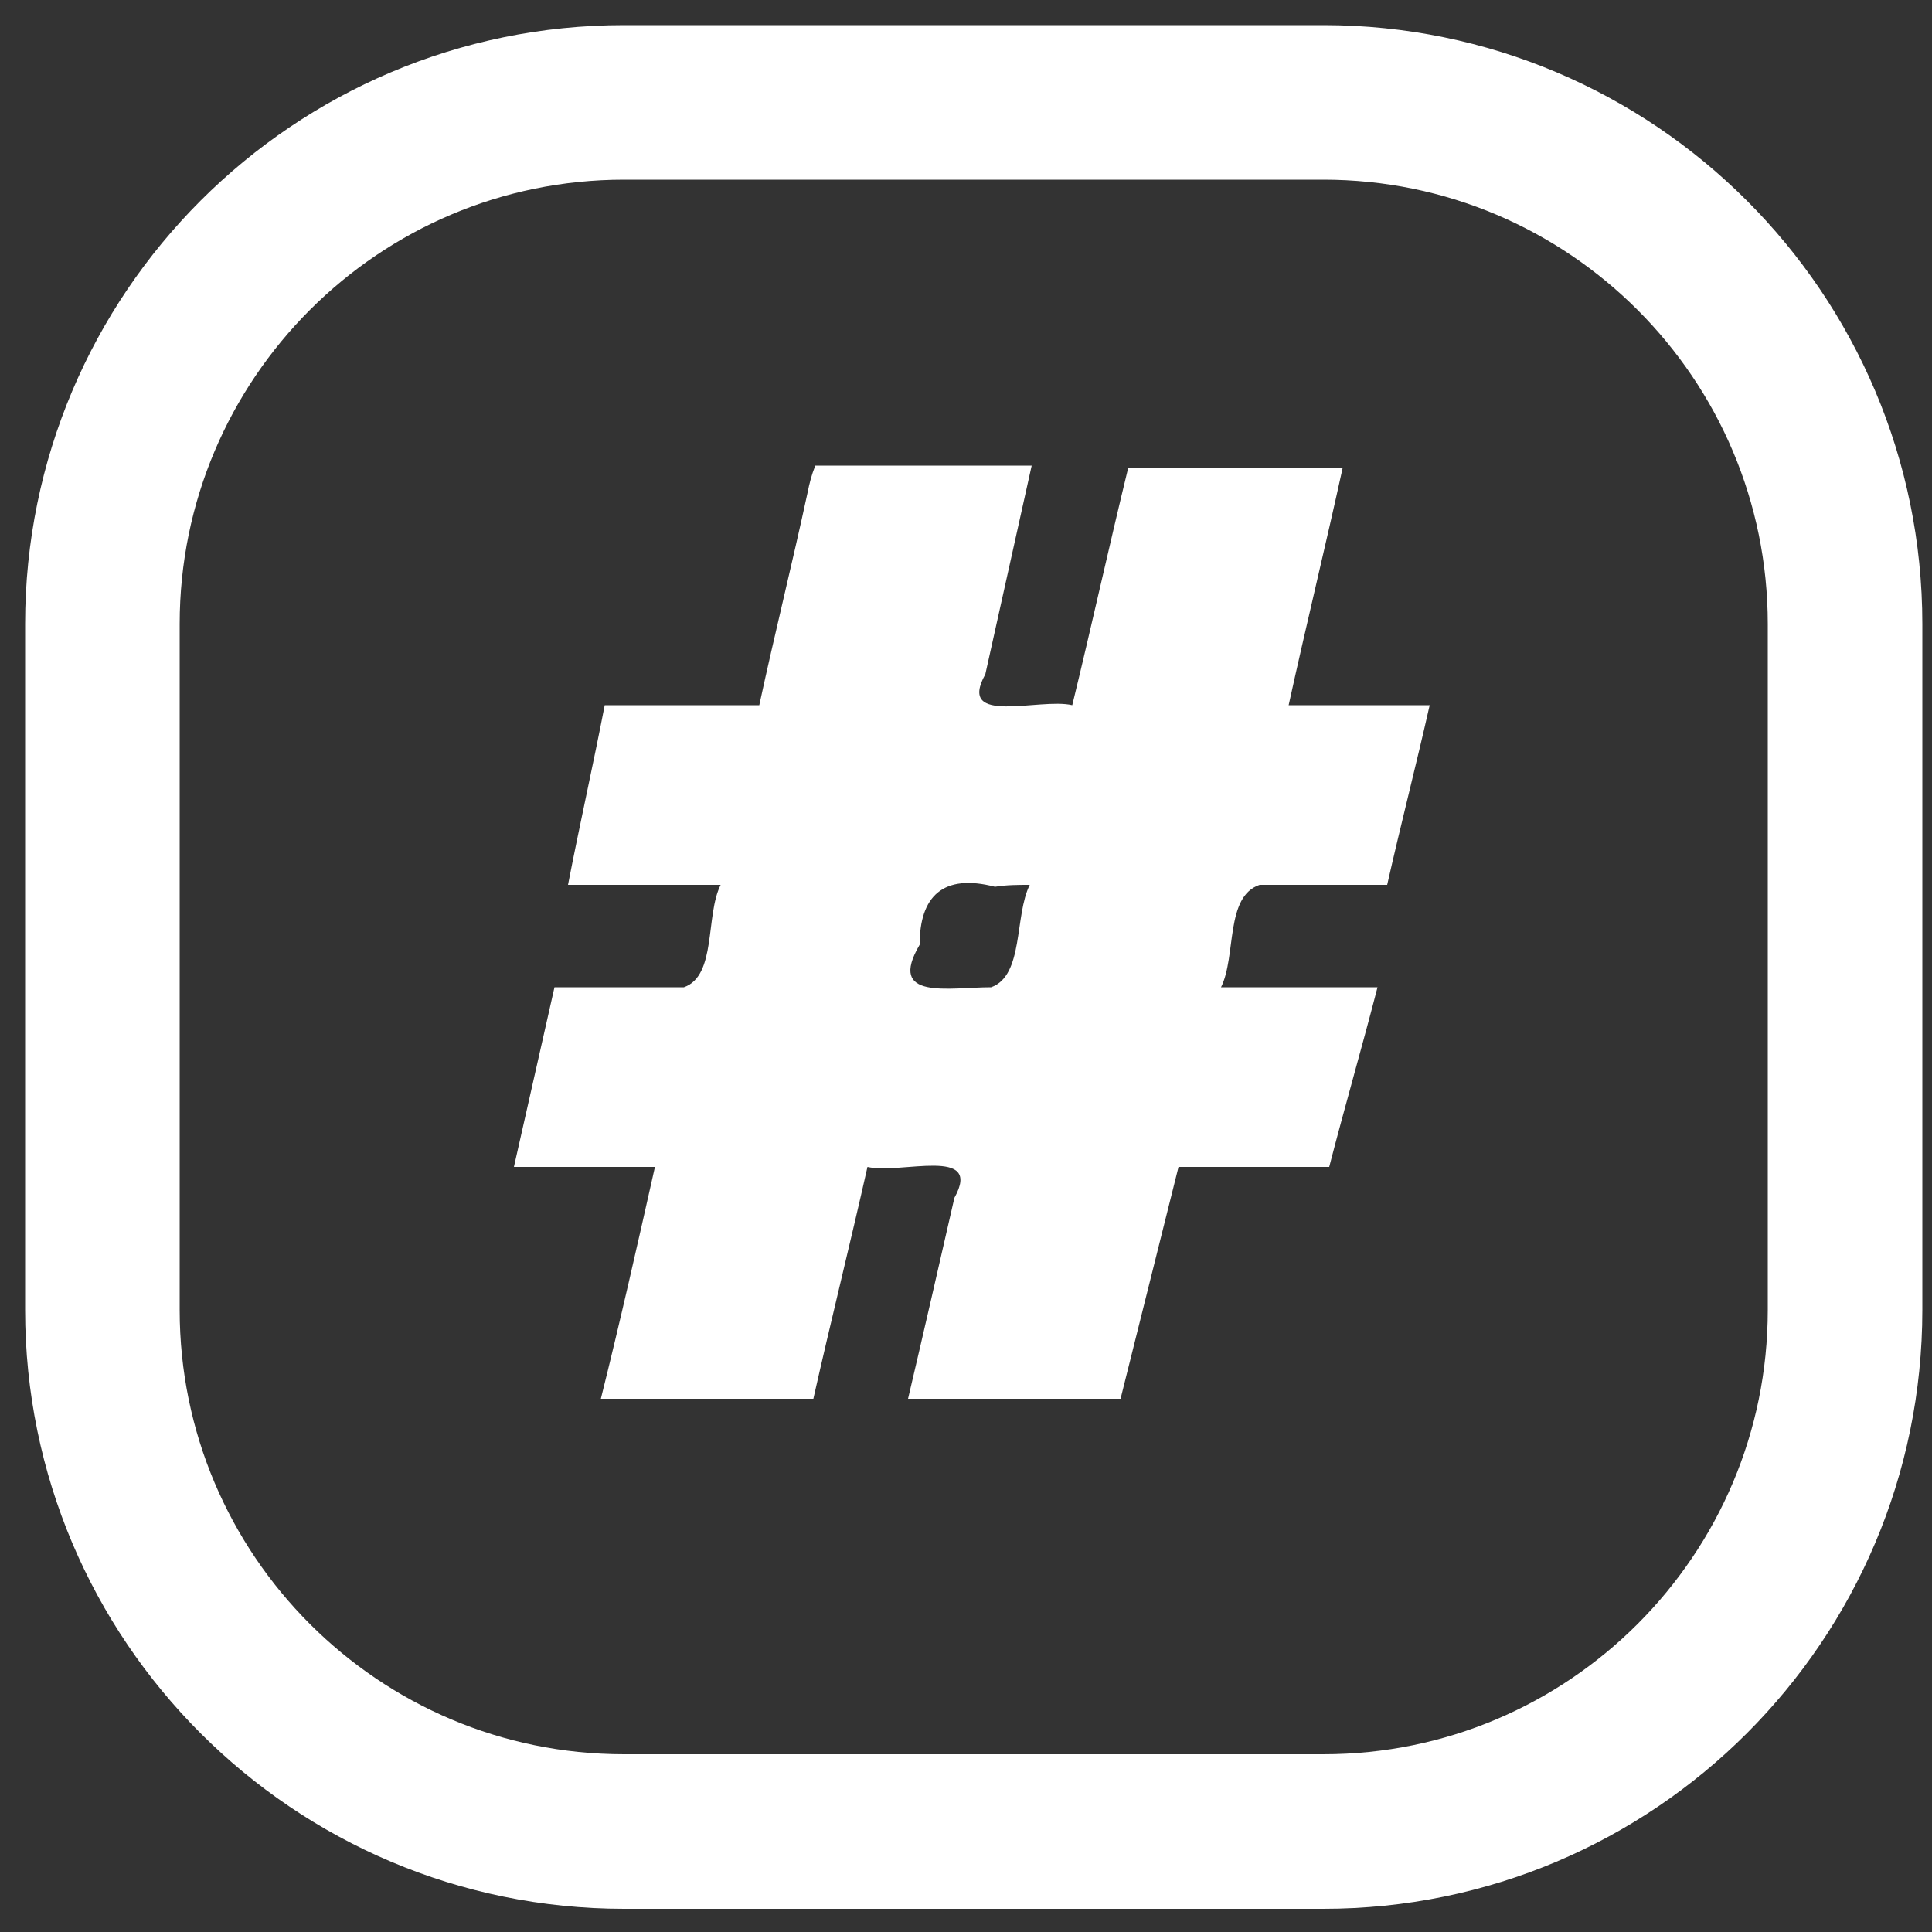 <?xml version="1.0" encoding="utf-8"?>
<!-- Generator: Adobe Illustrator 26.0.0, SVG Export Plug-In . SVG Version: 6.00 Build 0)  -->
<svg version="1.1"
	 id="svg5" xmlns:inkscape="http://www.inkscape.org/namespaces/inkscape" xmlns:sodipodi="http://sodipodi.sourceforge.net/DTD/sodipodi-0.dtd" xmlns:svg="http://www.w3.org/2000/svg"
	 xmlns="http://www.w3.org/2000/svg" xmlns:xlink="http://www.w3.org/1999/xlink" x="0px" y="0px" viewBox="0 0 100 100"
	 style="enable-background:new 0 0 100 100;" xml:space="preserve">
<rect x="0" y="0" width="100" height="100" fill="#333333" stroke="none"/>
<style type="text/css">
	.st0{fill:none;stroke:#FFFFFF;stroke-width:8;stroke-miterlimit:10;}
	.st1{fill:#FFFFFF;}
</style>
<sodipodi:namedview  bordercolor="#666666" borderopacity="1.0" id="namedview7" inkscape:current-layer="layer1" inkscape:cx="6.9120668" inkscape:cy="208.05321" inkscape:document-units="px" inkscape:pagecheckerboard="0" inkscape:pageopacity="0.0" inkscape:pageshadow="2" inkscape:window-height="1001" inkscape:window-maximized="1" inkscape:window-width="1920" inkscape:window-x="-9" inkscape:window-y="-9" inkscape:zoom="0.72337264" pagecolor="#ffffff" showgrid="false" units="px" width="100px">
	</sodipodi:namedview>
<g id="layer1" inkscape:groupmode="layer" inkscape:label="闁搞儲鍎抽惇1">
	<path id="rect1440" class="st0" d="M32.3,5.3h36.2c14.9,0,27,12.1,27,27v35.5c0,14.9-12.1,27-27,27H32.3c-14.9,0-27-12.1-27-27
		V32.3C5.3,17.4,17.4,5.3,32.3,5.3z"/>
	<path id="text3171" class="st1" d="M41.8,25.5c-0.8,3.7-1.7,7.3-2.5,11c-2.7,0-5.4,0-8,0c-0.6,3.1-1.3,6.2-1.9,9.3
		c2.6,0,5.2,0,7.9,0c-0.8,1.6-0.2,4.7-1.9,5.3c-2.2,0-4.5,0-6.7,0c-0.7,3.1-1.4,6.2-2.1,9.3c2.4,0,4.9,0,7.3,0c-0.9,4-1.8,8-2.8,12
		c3.7,0,7.4,0,11,0c0.9-4,1.9-8,2.8-12c1.7,0.4,6-1.1,4.5,1.6c-0.8,3.5-1.6,7-2.4,10.4c3.7,0,7.4,0,11,0c1-4,2-8,3-12
		c2.6,0,5.2,0,7.8,0c0.8-3.1,1.7-6.2,2.5-9.3c-2.7,0-5.4,0-8.1,0c0.8-1.6,0.2-4.7,2-5.3c2.2,0,4.4,0,6.6,0c0.7-3.1,1.5-6.2,2.2-9.3
		c-2.4,0-4.9,0-7.3,0c0.9-4.1,1.9-8.2,2.8-12.3c-3.7,0-7.4,0-11.1,0c-1,4.1-1.9,8.2-2.9,12.3c-1.7-0.4-6,1.1-4.5-1.6
		c0.8-3.6,1.6-7.2,2.4-10.8c-3.7,0-7.5,0-11.2,0C42,24.6,41.9,25,41.8,25.5z M53.3,45.8c-0.8,1.6-0.3,4.7-2,5.3
		c-2.2,0-5.4,0.7-3.7-2.2c0-2.5,1.2-3.7,3.9-3C52.1,45.8,52.7,45.8,53.3,45.8z"/>
</g>
</svg>
